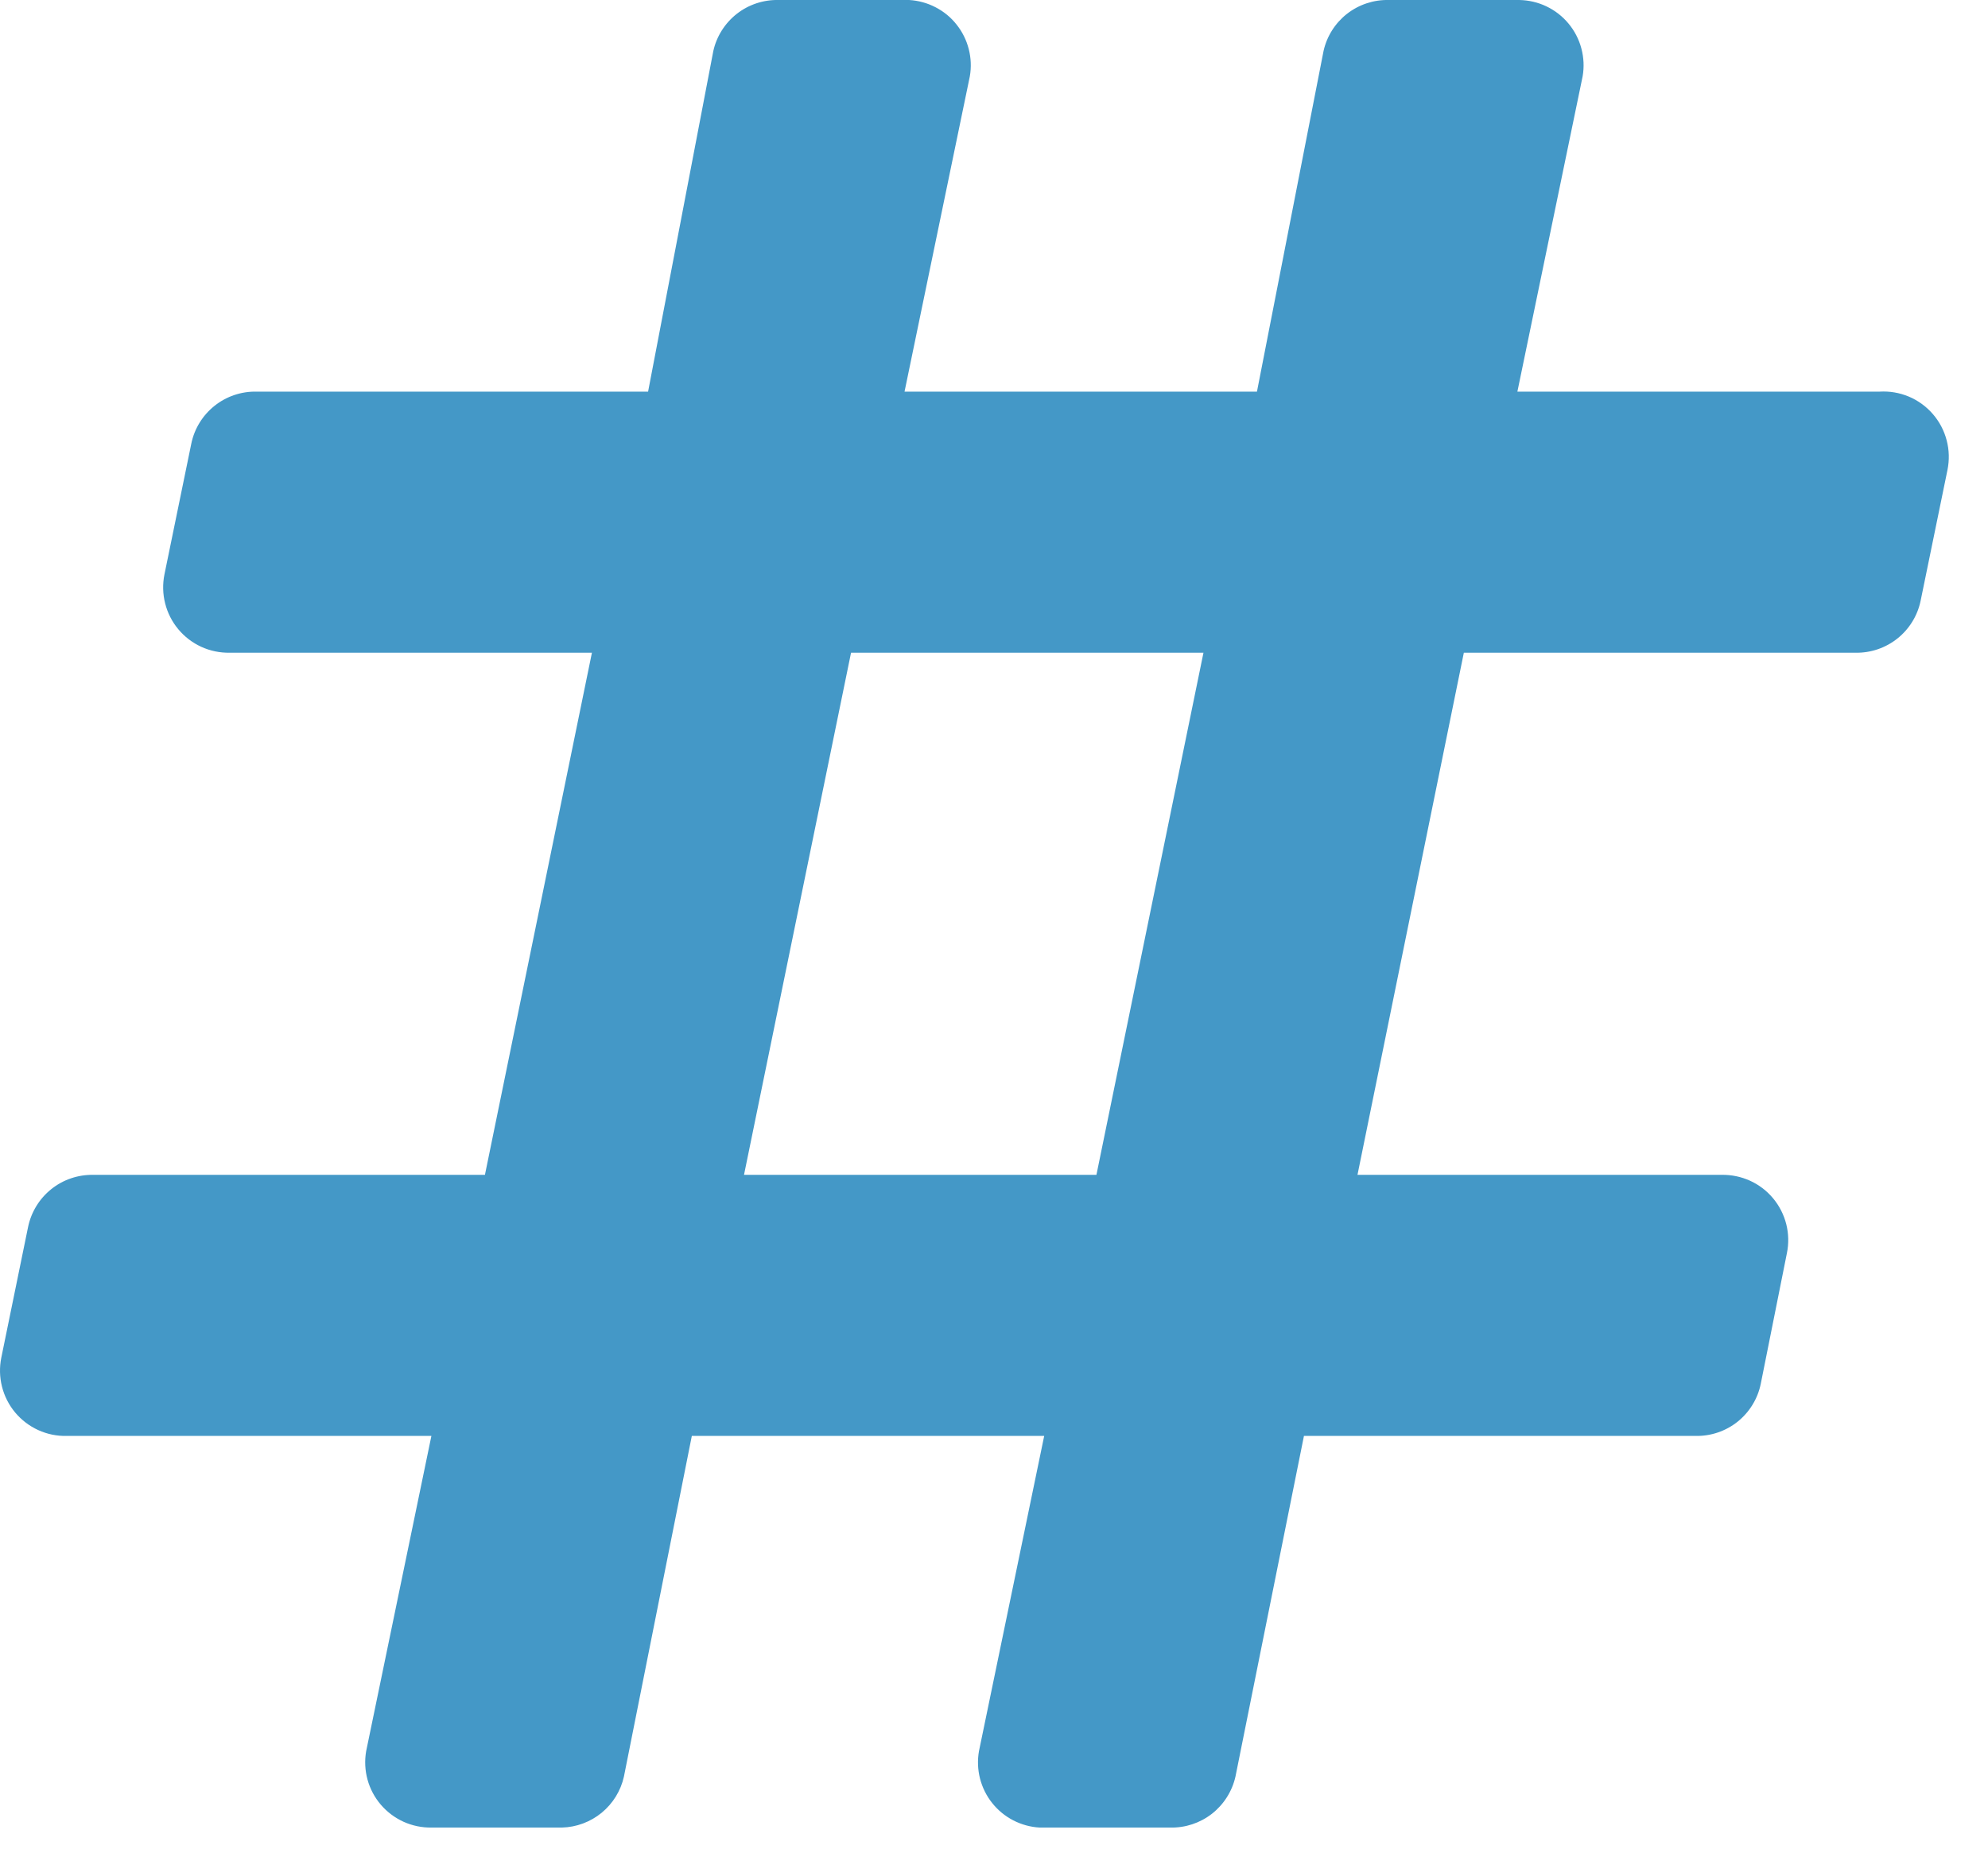<svg width="44" height="41" viewBox="0 0 44 41" fill="none" xmlns="http://www.w3.org/2000/svg">
<path d="M41.6 8.667H33.584L35.028 1.69C35.064 1.485 35.054 1.274 35 1.072C34.947 0.871 34.85 0.683 34.717 0.523C34.584 0.362 34.417 0.232 34.229 0.142C34.041 0.052 33.836 0.004 33.627 0H30.738C30.404 -0.008 30.078 0.1 29.814 0.305C29.551 0.511 29.367 0.801 29.294 1.127L27.82 8.667H20.02L21.465 1.69C21.5 1.49 21.492 1.283 21.441 1.086C21.391 0.888 21.299 0.704 21.172 0.544C21.046 0.384 20.886 0.253 20.705 0.16C20.524 0.066 20.325 0.012 20.122 0H17.233C16.899 -0.008 16.572 0.1 16.309 0.305C16.046 0.511 15.861 0.801 15.788 1.127L14.344 8.667H5.677C5.339 8.66 5.009 8.772 4.746 8.983C4.482 9.194 4.3 9.491 4.233 9.823L3.64 12.711C3.597 12.924 3.602 13.143 3.655 13.353C3.708 13.563 3.807 13.759 3.946 13.925C4.085 14.092 4.259 14.225 4.456 14.315C4.653 14.405 4.868 14.449 5.085 14.445H13.101L10.733 26H2.066C1.728 25.994 1.398 26.105 1.134 26.317C0.871 26.528 0.689 26.825 0.621 27.156L0.029 30.045C-0.014 30.257 -0.009 30.477 0.044 30.687C0.097 30.897 0.196 31.092 0.335 31.259C0.474 31.425 0.648 31.558 0.845 31.648C1.042 31.738 1.257 31.783 1.474 31.778H9.548L8.104 38.755C8.068 38.964 8.078 39.179 8.134 39.383C8.19 39.588 8.291 39.778 8.429 39.939C8.567 40.1 8.739 40.229 8.932 40.317C9.126 40.404 9.336 40.448 9.548 40.445H12.437C12.758 40.437 13.068 40.321 13.317 40.117C13.565 39.913 13.739 39.632 13.809 39.318L15.312 31.778H23.111L21.667 38.755C21.632 38.956 21.64 39.162 21.69 39.359C21.741 39.557 21.832 39.742 21.959 39.901C22.086 40.061 22.245 40.192 22.427 40.286C22.608 40.379 22.807 40.434 23.01 40.445H25.899C26.233 40.453 26.56 40.345 26.823 40.14C27.086 39.934 27.27 39.644 27.344 39.318L28.86 31.778H37.527C37.865 31.785 38.195 31.673 38.459 31.462C38.722 31.251 38.904 30.954 38.971 30.623L39.549 27.734C39.593 27.521 39.588 27.302 39.535 27.092C39.482 26.882 39.382 26.686 39.244 26.52C39.105 26.353 38.931 26.22 38.733 26.13C38.536 26.041 38.321 25.996 38.105 26H30.045L32.399 14.445H41.066C41.404 14.452 41.733 14.34 41.997 14.129C42.261 13.918 42.443 13.62 42.51 13.289L43.103 10.4C43.147 10.183 43.142 9.959 43.085 9.744C43.029 9.529 42.925 9.331 42.779 9.163C42.634 8.995 42.452 8.863 42.248 8.777C42.043 8.691 41.822 8.654 41.6 8.667ZM24.267 26H16.467L18.836 14.445H26.636L24.267 26Z" fill="#4498C7"/>
</svg>

